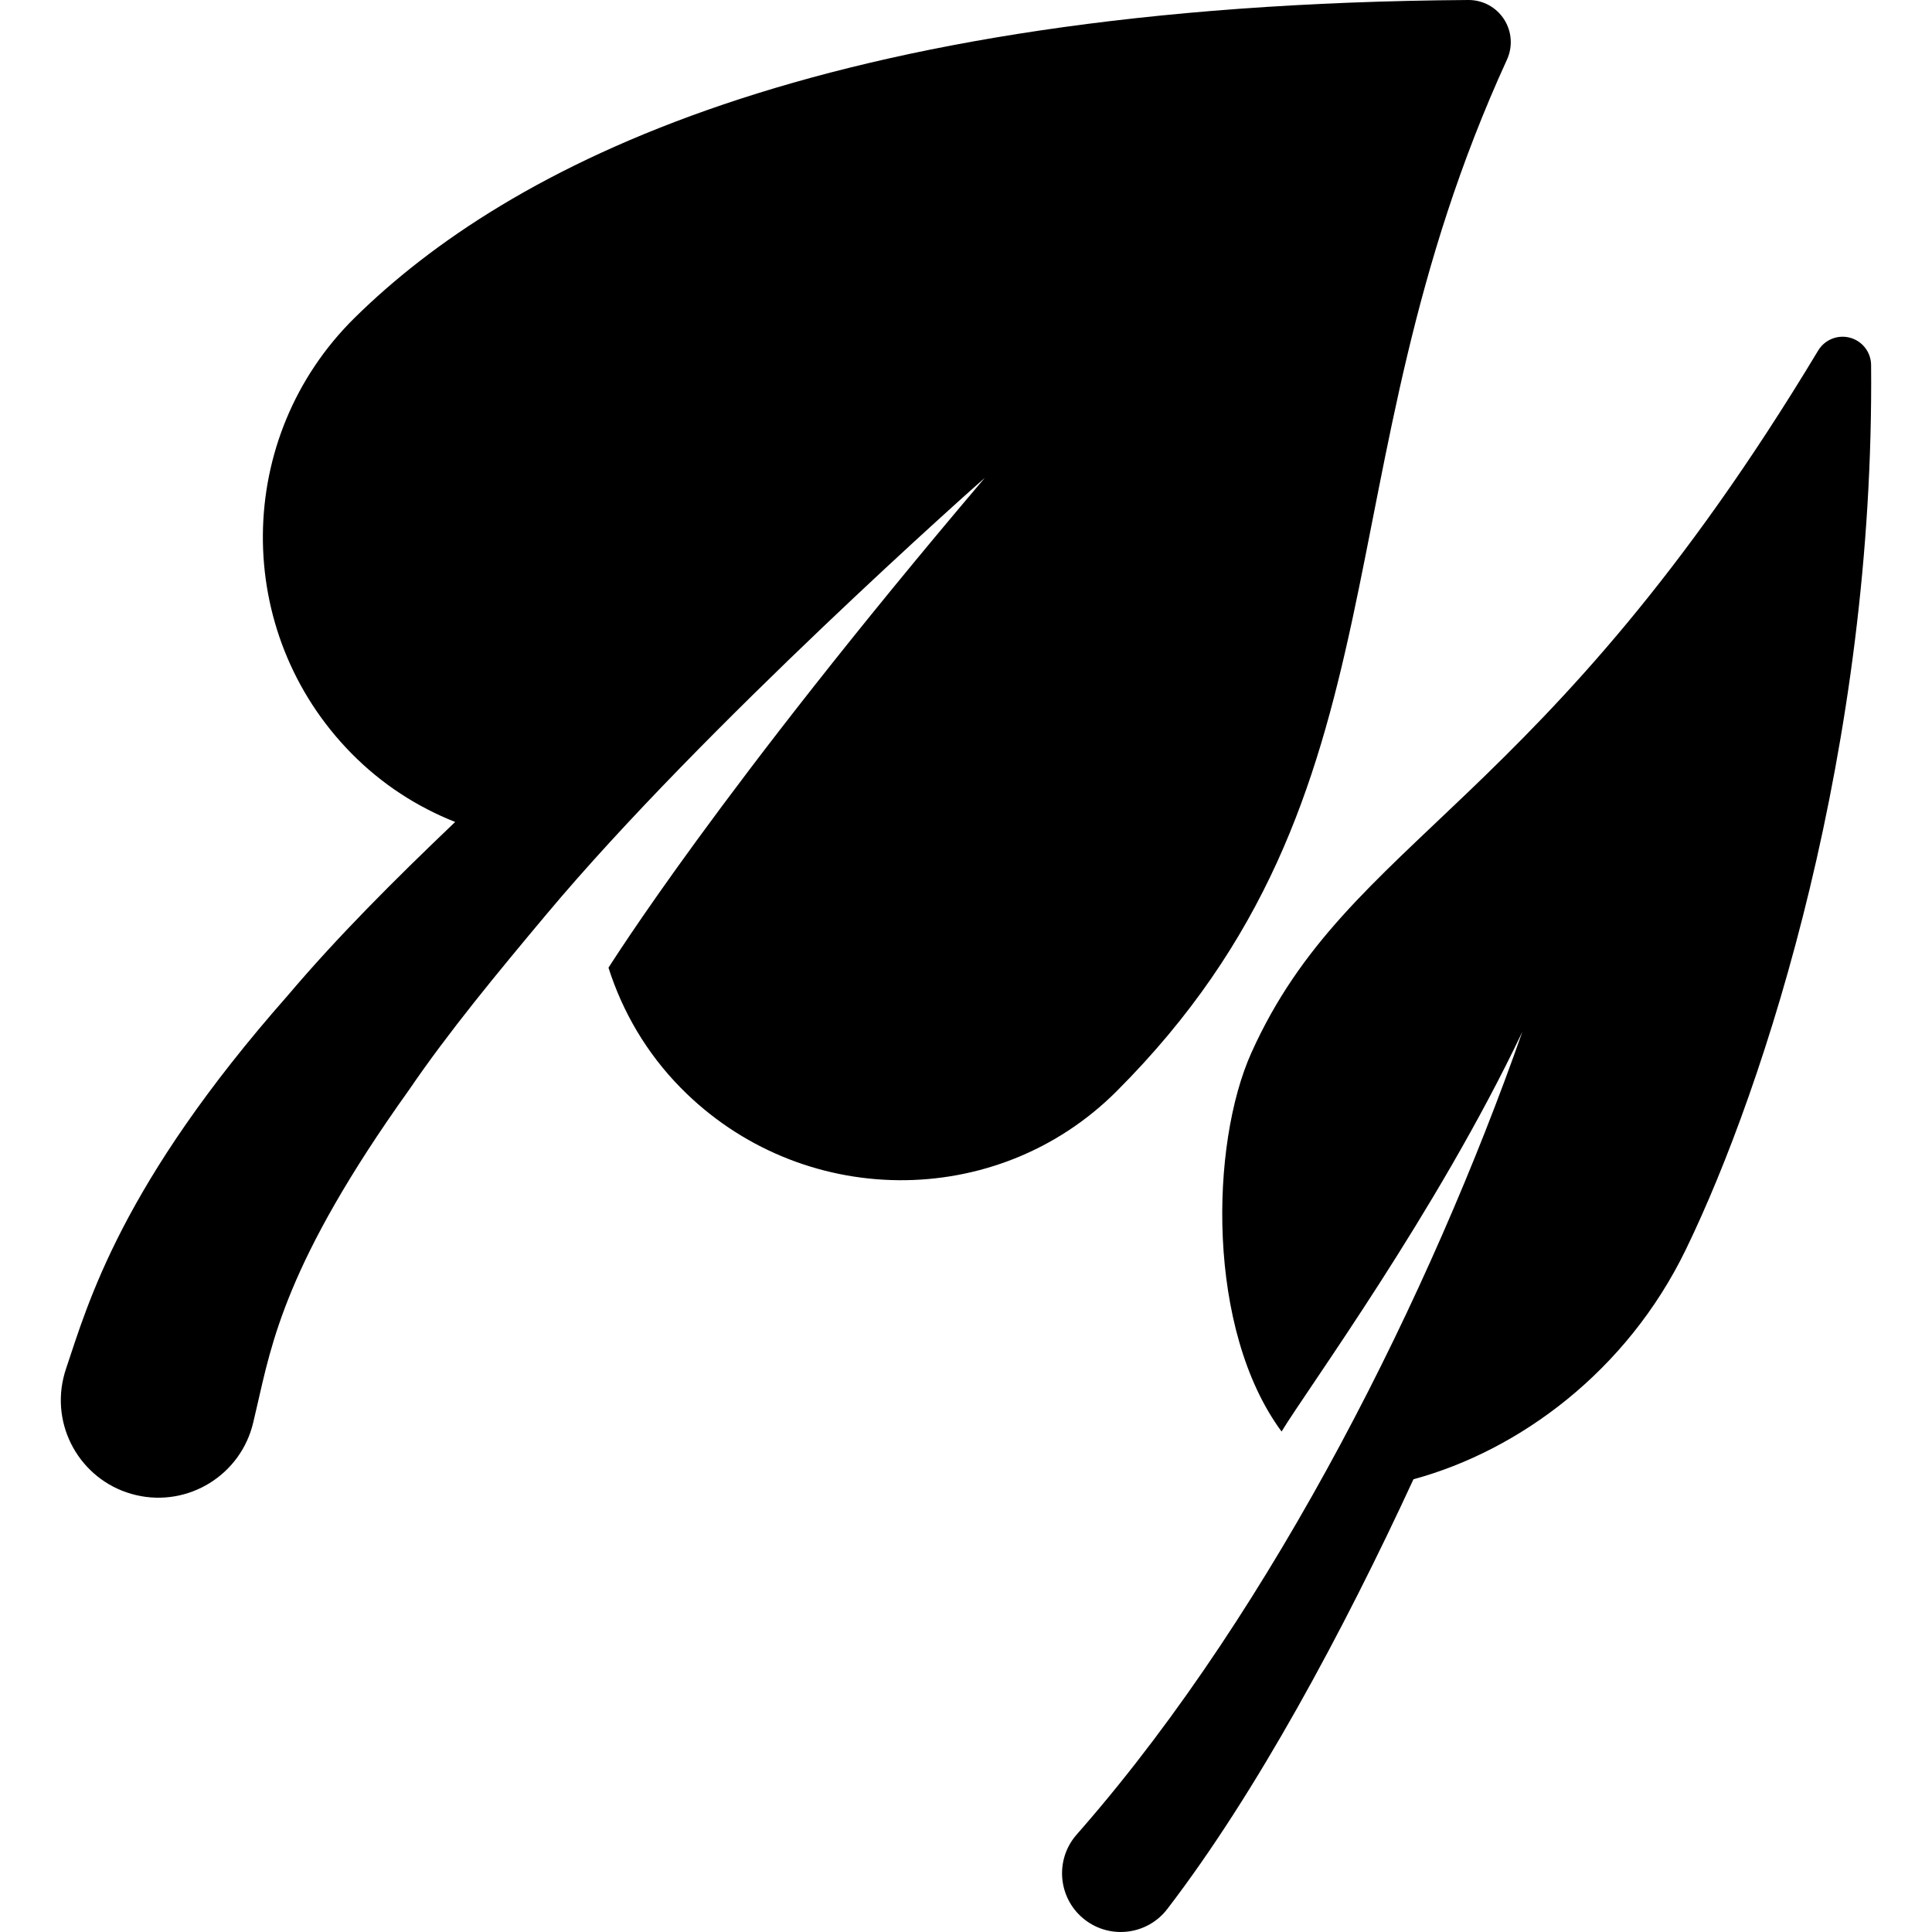 <?xml version="1.0" encoding="iso-8859-1"?>
<!-- Uploaded to: SVG Repo, www.svgrepo.com, Generator: SVG Repo Mixer Tools -->
<!DOCTYPE svg PUBLIC "-//W3C//DTD SVG 1.1//EN" "http://www.w3.org/Graphics/SVG/1.1/DTD/svg11.dtd">
<svg fill="#000000" height="800px" width="800px" version="1.1" id="Capa_1" xmlns="http://www.w3.org/2000/svg" xmlns:xlink="http://www.w3.org/1999/xlink" 
	 viewBox="0 0 487.92 487.92" xml:space="preserve">
<g>
	<path d="M380.574,15.075c1.516-3.309,1.236-7.163-0.742-10.218c-1.978-3.055-5.378-4.882-9.018-4.857
		C205.852,1.134,127.996,42.415,89.596,80.228c-30.613,30.142-30.989,79.416-0.84,110.036c7.688,7.813,16.637,13.538,26.198,17.322
		c-0.226,0.214-0.451,0.428-0.677,0.643c-14.624,13.97-29.026,28.325-41.538,43.1c-42.178,47.792-50.466,77.701-56.101,94.451
		c-0.241,0.721-0.449,1.496-0.63,2.239c-3.088,13.244,5.131,26.481,18.383,29.573c13.232,3.087,26.481-5.134,29.568-18.379
		l0.871-3.732c3.771-16.234,7.344-36.69,38.44-80.186c10.011-14.688,22.342-29.591,34.774-44.437
		c39.686-47.389,109.181-108.914,110.665-110.176c-67.244,79.175-94.533,123.005-95.039,123.708
		c3.531,11.064,9.539,21.499,18.267,30.36c30.163,30.627,79.657,31.243,110.047,0.853
		C357.515,200.073,332.331,120.446,380.574,15.075z"/>
	<path d="M472.54,92.174c-0.029-3.224-2.198-6.035-5.309-6.881c-3.111-0.847-6.402,0.479-8.064,3.241
		C389.435,204.446,340.714,211.011,316.03,265.875c-10.418,23.156-11.36,69.947,7.627,95.656
		c6.523-10.776,39.156-55.373,60.814-100.974c-23.064,65.733-62.338,144.98-111.037,201.004l-1.62,1.86
		c-0.177,0.216-0.37,0.444-0.549,0.67c-4.963,6.498-3.738,15.792,2.76,20.769c6.497,4.98,15.786,3.75,20.766-2.742
		c22.519-29.344,44.432-70.124,62.174-108.535c26.779-7.269,53.88-27.319,68.757-57.953
		C445.945,273.985,473.421,188.468,472.54,92.174z"/>
</g>
</svg>